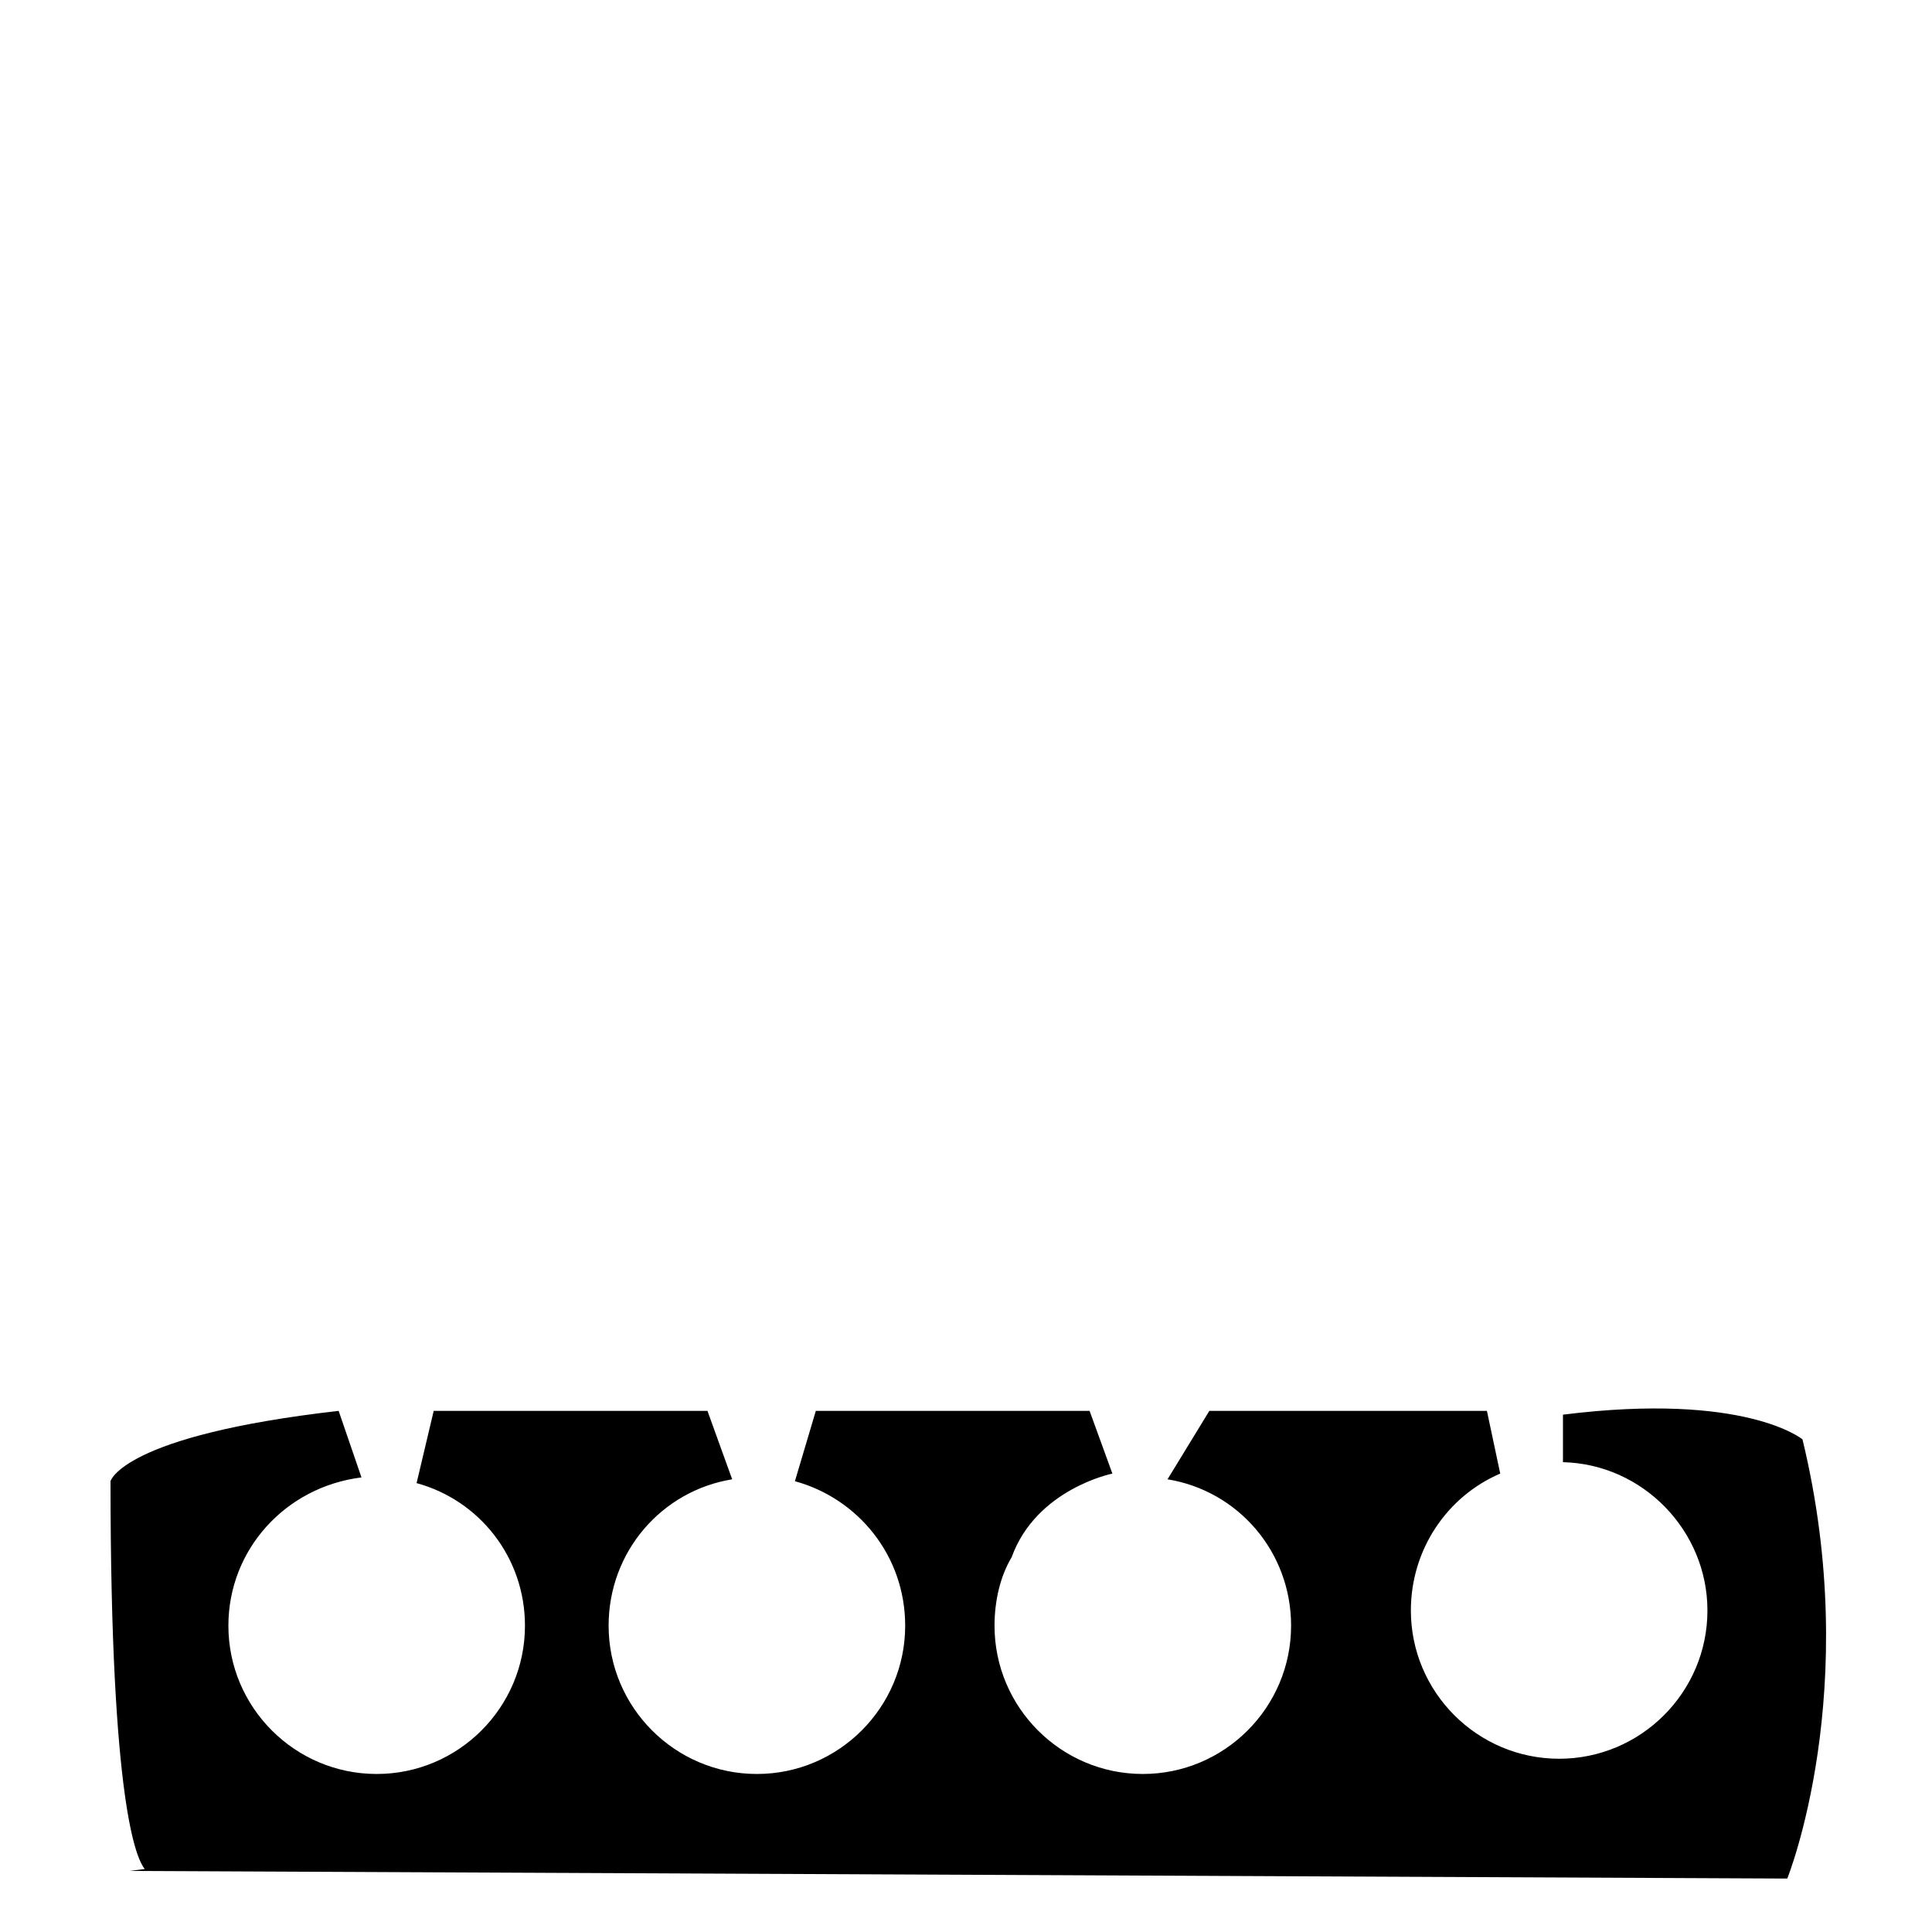 <?xml version="1.0" encoding="UTF-8"?>
<!-- Uploaded to: ICON Repo, www.iconrepo.com, Generator: ICON Repo Mixer Tools -->
<svg fill="#000000" width="800px" height="800px" version="1.1" viewBox="144 144 512 512" xmlns="http://www.w3.org/2000/svg">
 <path d="m621.68 525.45s-15.113-12.594-63.48-6.551v12.594c21.16 0.504 38.289 18.137 38.289 39.297 0 21.664-17.633 39.297-39.297 39.297s-39.297-17.633-39.297-39.297c0-16.121 9.574-30.23 23.68-36.273l-3.527-16.625-73.559 0.004-11.082 18.137c18.641 3.023 32.746 19.145 32.746 38.793 0 21.664-17.633 39.297-39.297 39.297-21.664 0-39.297-17.633-39.297-39.297 0-6.551 1.512-13.098 4.535-18.137 6.551-18.137 26.703-22.168 26.703-22.168l-6.047-16.625h-72.547l-5.543 18.641c16.625 4.535 29.223 19.648 29.223 38.289 0 21.664-17.633 39.297-39.297 39.297-21.664 0-39.297-17.633-39.297-39.297 0-19.648 14.105-35.77 32.746-38.793l-6.551-18.137h-72.547l-4.535 19.145c16.625 4.535 28.719 19.648 28.719 37.785 0 21.664-17.633 39.297-39.297 39.297-21.664 0-39.297-17.633-39.297-39.297 0-20.152 15.113-36.777 35.266-39.297l-6.047-17.633c-57.434 6.551-60.457 18.641-60.457 18.641 0 86.656 7.055 100.26 9.07 102.78l-4.031 0.504 439.32 2.016s20.152-49.879 4.031-116.38z"/>
</svg>